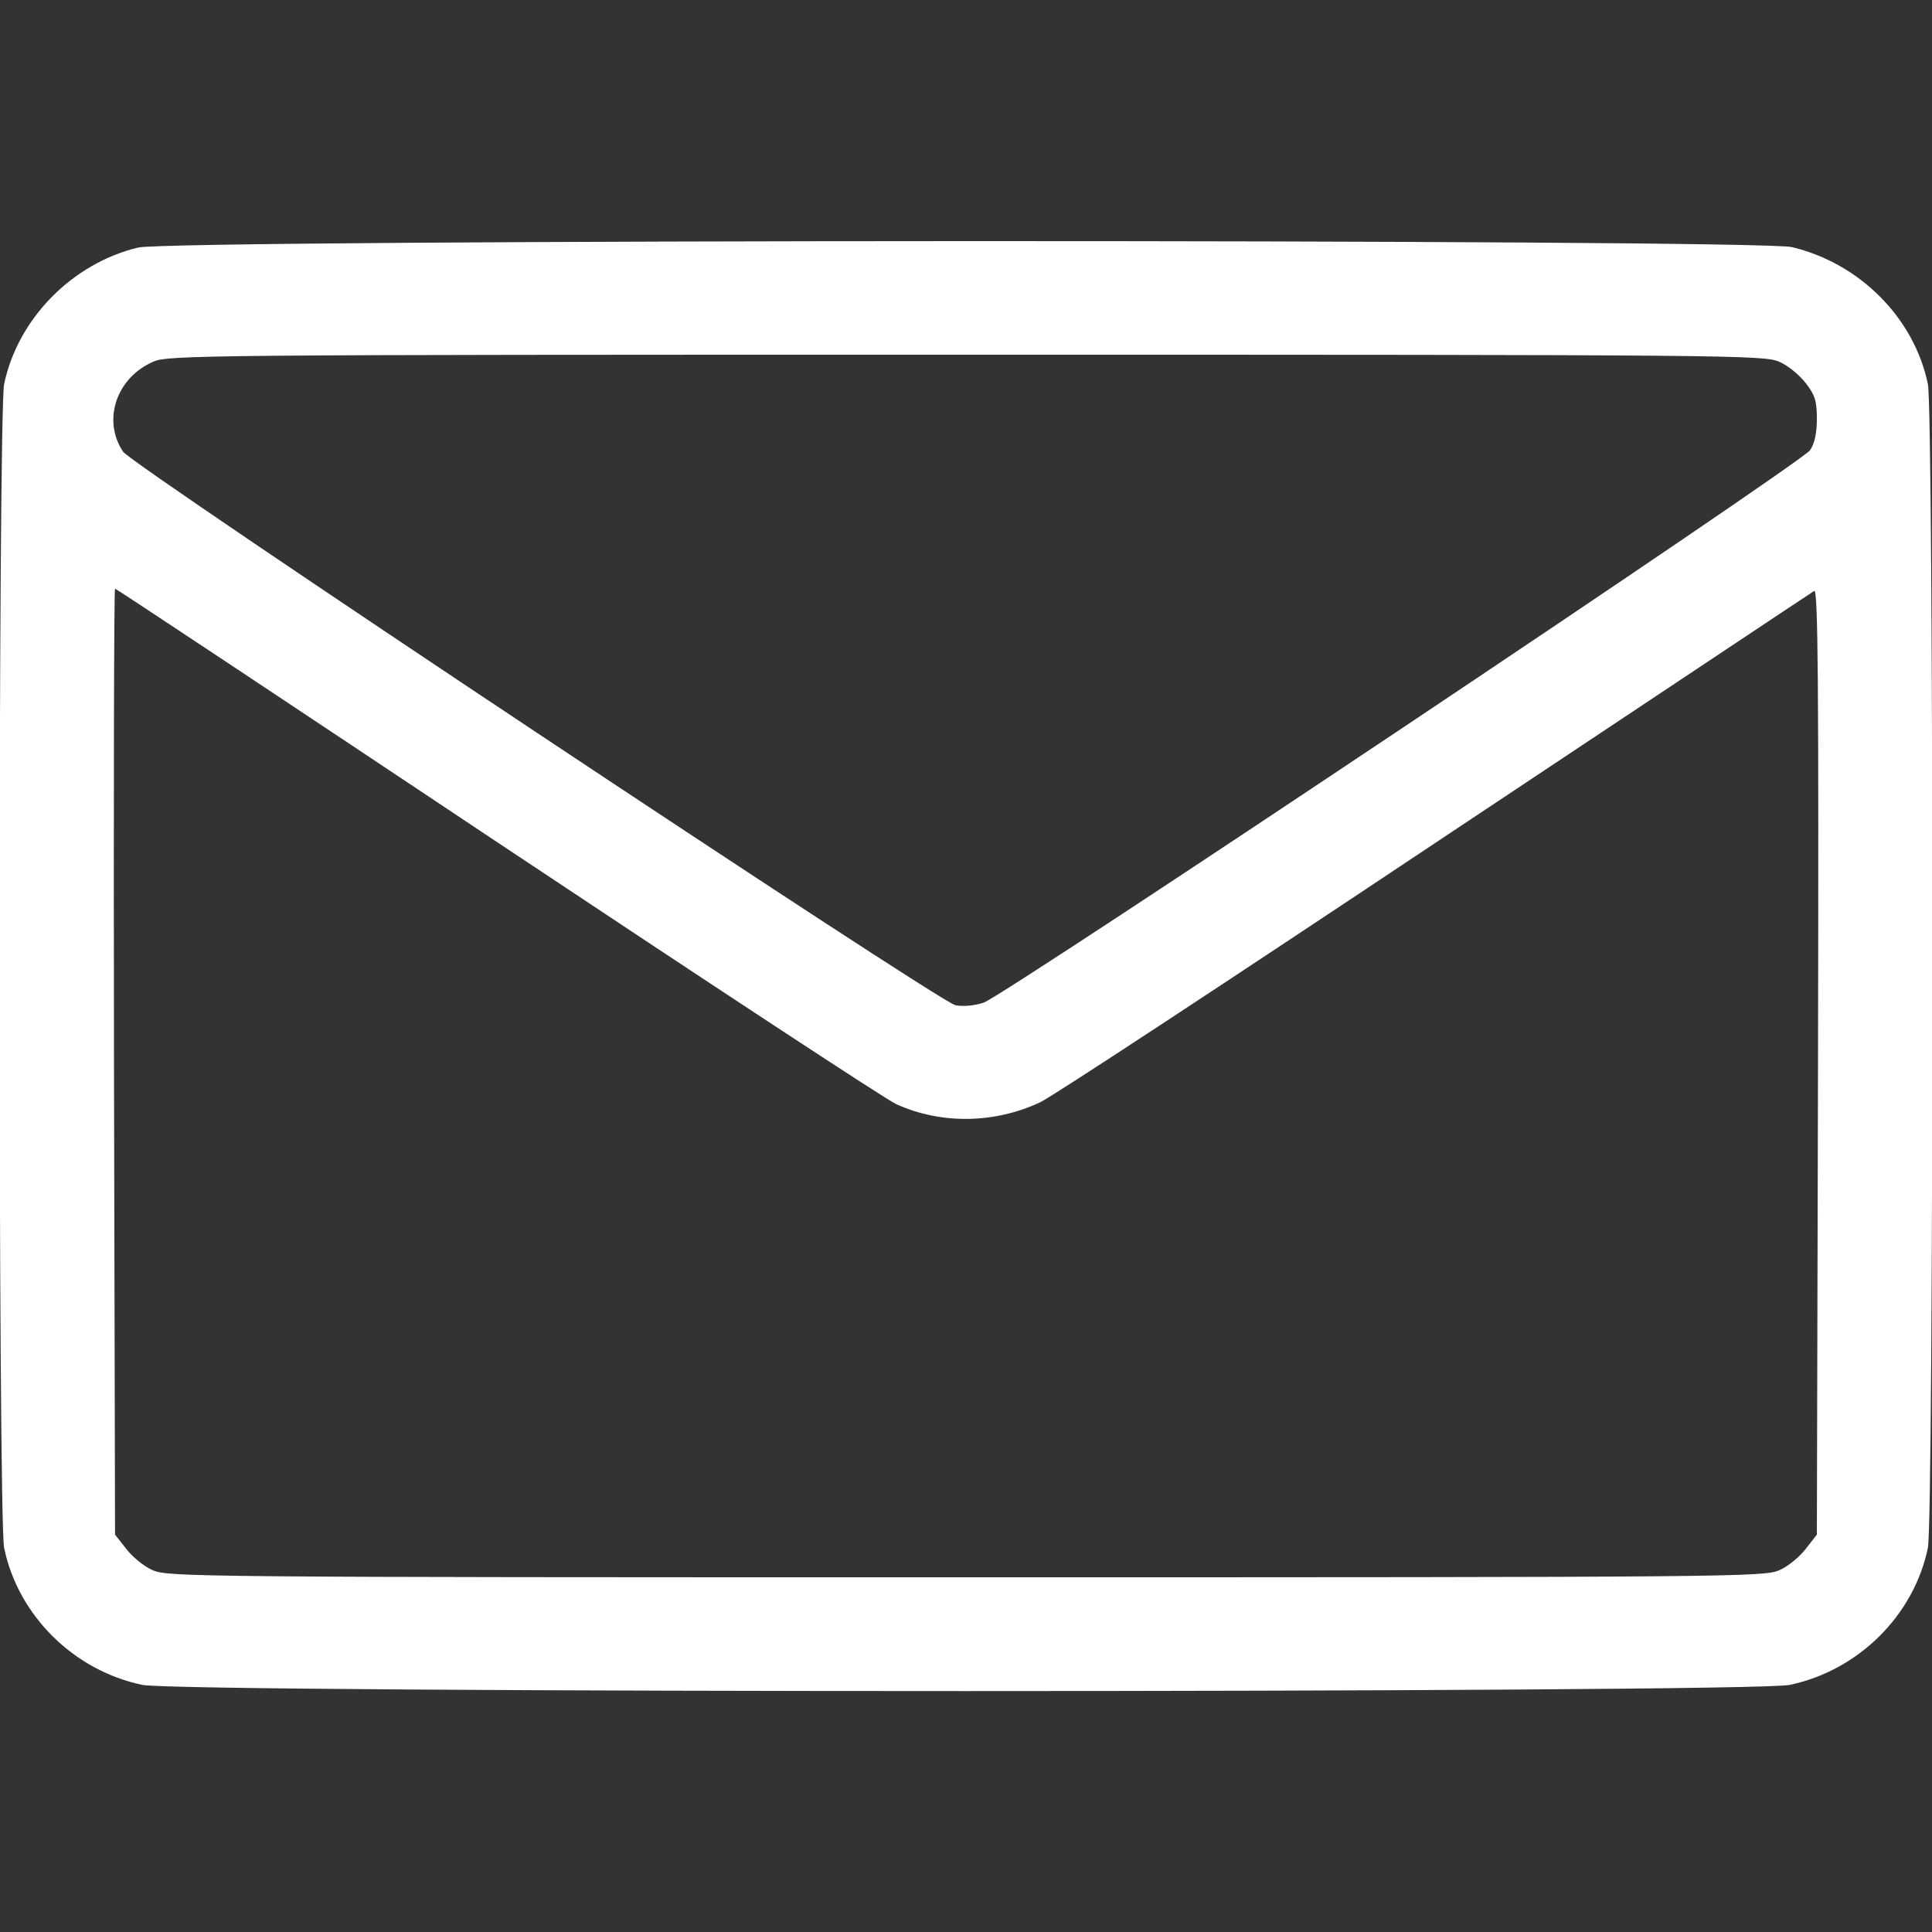 <?xml version="1.0" encoding="UTF-8"?> <svg xmlns="http://www.w3.org/2000/svg" width="22" height="22" viewBox="0 0 22 22" fill="none"><rect x="0" y="0" width="22" height="22" fill="#333333" stroke="none"/><g clip-path="url(#clip0_17_9)"><path d="M1.573 2.819C0.821 2.999 0.202 3.631 0.047 4.374C-0.022 4.696 -0.022 17.303 0.047 17.626C0.206 18.395 0.838 19.022 1.62 19.186C2.058 19.28 19.942 19.28 20.38 19.186C21.162 19.022 21.794 18.395 21.953 17.626C22.021 17.303 22.021 4.696 21.953 4.374C21.798 3.622 21.179 2.999 20.406 2.814C20.002 2.72 1.968 2.724 1.573 2.819ZM20.264 4.121C20.363 4.164 20.496 4.275 20.565 4.366C20.668 4.499 20.689 4.568 20.689 4.77C20.689 4.929 20.664 5.049 20.612 5.126C20.522 5.268 11.447 11.331 11.202 11.417C11.099 11.451 10.974 11.464 10.88 11.447C10.695 11.412 1.504 5.302 1.401 5.143C1.164 4.787 1.323 4.305 1.74 4.121C1.903 4.043 2.273 4.039 11 4.039C19.783 4.039 20.092 4.043 20.264 4.121ZM5.663 9.591C8.044 11.176 10.089 12.521 10.205 12.573C10.716 12.805 11.326 12.796 11.846 12.551C11.984 12.487 14.008 11.155 16.349 9.595C18.691 8.039 20.629 6.746 20.659 6.729C20.702 6.703 20.711 7.756 20.702 12.087L20.689 17.475L20.565 17.634C20.496 17.725 20.363 17.836 20.264 17.879C20.092 17.957 19.783 17.961 11 17.961C2.217 17.961 1.908 17.957 1.736 17.879C1.637 17.836 1.504 17.725 1.435 17.634L1.31 17.475L1.298 12.087C1.293 9.127 1.298 6.703 1.31 6.703C1.323 6.703 3.278 8.001 5.663 9.591Z" fill="white"></path></g><defs><clipPath id="clip0_17_9"><rect width="22" height="22" fill="white"></rect></clipPath></defs></svg> 